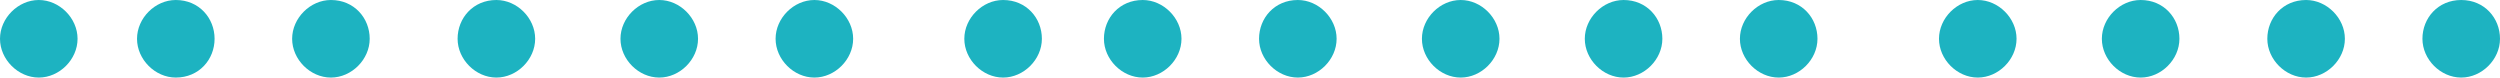 <?xml version="1.0" encoding="UTF-8"?> <!-- Generator: Adobe Illustrator 22.1.0, SVG Export Plug-In . SVG Version: 6.00 Build 0) --> <svg xmlns="http://www.w3.org/2000/svg" xmlns:xlink="http://www.w3.org/1999/xlink" version="1.1" id="Layer_1" x="0px" y="0px" viewBox="0 0 96.7 3" style="enable-background:new 0 0 96.7 3;" xml:space="preserve"> <style type="text/css"> .st0{fill:#1DB3C1;} </style> <path class="st0" d="M3,1.5C3,2.3,2.3,3,1.5,3C0.7,3,0,2.3,0,1.5S0.7,0,1.5,0C2.3,0,3,0.7,3,1.5z"></path> <path class="st0" d="M8.3,1.5C8.3,2.3,7.7,3,6.8,3C6,3,5.3,2.3,5.3,1.5S6,0,6.8,0C7.7,0,8.3,0.7,8.3,1.5z"></path> <path class="st0" d="M14.3,1.5c0,0.8-0.7,1.5-1.5,1.5c-0.8,0-1.5-0.7-1.5-1.5S12,0,12.8,0C13.7,0,14.3,0.7,14.3,1.5z"></path> <path class="st0" d="M20.7,1.5C20.7,2.3,20,3,19.2,3c-0.8,0-1.5-0.7-1.5-1.5S18.3,0,19.2,0C20,0,20.7,0.7,20.7,1.5z"></path> <path class="st0" d="M27,1.5C27,2.3,26.3,3,25.5,3C24.7,3,24,2.3,24,1.5S24.7,0,25.5,0C26.3,0,27,0.7,27,1.5z"></path> <path class="st0" d="M33,1.5C33,2.3,32.3,3,31.5,3C30.7,3,30,2.3,30,1.5S30.7,0,31.5,0C32.3,0,33,0.7,33,1.5z"></path> <path class="st0" d="M40.3,1.5c0,0.8-0.7,1.5-1.5,1.5c-0.8,0-1.5-0.7-1.5-1.5S38,0,38.8,0C39.7,0,40.3,0.7,40.3,1.5z"></path> <path class="st0" d="M45.7,1.5C45.7,2.3,45,3,44.2,3c-0.8,0-1.5-0.7-1.5-1.5S43.3,0,44.2,0C45,0,45.7,0.7,45.7,1.5z"></path> <path class="st0" d="M51.7,1.5C51.7,2.3,51,3,50.2,3c-0.8,0-1.5-0.7-1.5-1.5S49.3,0,50.2,0C51,0,51.7,0.7,51.7,1.5z"></path> <path class="st0" d="M58,1.5C58,2.3,57.3,3,56.5,3C55.7,3,55,2.3,55,1.5S55.7,0,56.5,0C57.3,0,58,0.7,58,1.5z"></path> <path class="st0" d="M64.3,1.5c0,0.8-0.7,1.5-1.5,1.5c-0.8,0-1.5-0.7-1.5-1.5S62,0,62.8,0C63.7,0,64.3,0.7,64.3,1.5z"></path> <path class="st0" d="M70.3,1.5c0,0.8-0.7,1.5-1.5,1.5c-0.8,0-1.5-0.7-1.5-1.5S68,0,68.8,0C69.7,0,70.3,0.7,70.3,1.5z"></path> <path class="st0" d="M78,1.5C78,2.3,77.3,3,76.5,3C75.7,3,75,2.3,75,1.5S75.7,0,76.5,0C77.3,0,78,0.7,78,1.5z"></path> <path class="st0" d="M84.3,1.5c0,0.8-0.7,1.5-1.5,1.5c-0.8,0-1.5-0.7-1.5-1.5S82,0,82.8,0C83.7,0,84.3,0.7,84.3,1.5z"></path> <path class="st0" d="M90.7,1.5C90.7,2.3,90,3,89.2,3c-0.8,0-1.5-0.7-1.5-1.5S88.3,0,89.2,0C90,0,90.7,0.7,90.7,1.5z"></path> <path class="st0" d="M96.7,1.5C96.7,2.3,96,3,95.2,3s-1.5-0.7-1.5-1.5S94.3,0,95.2,0S96.7,0.7,96.7,1.5z"></path> </svg> 